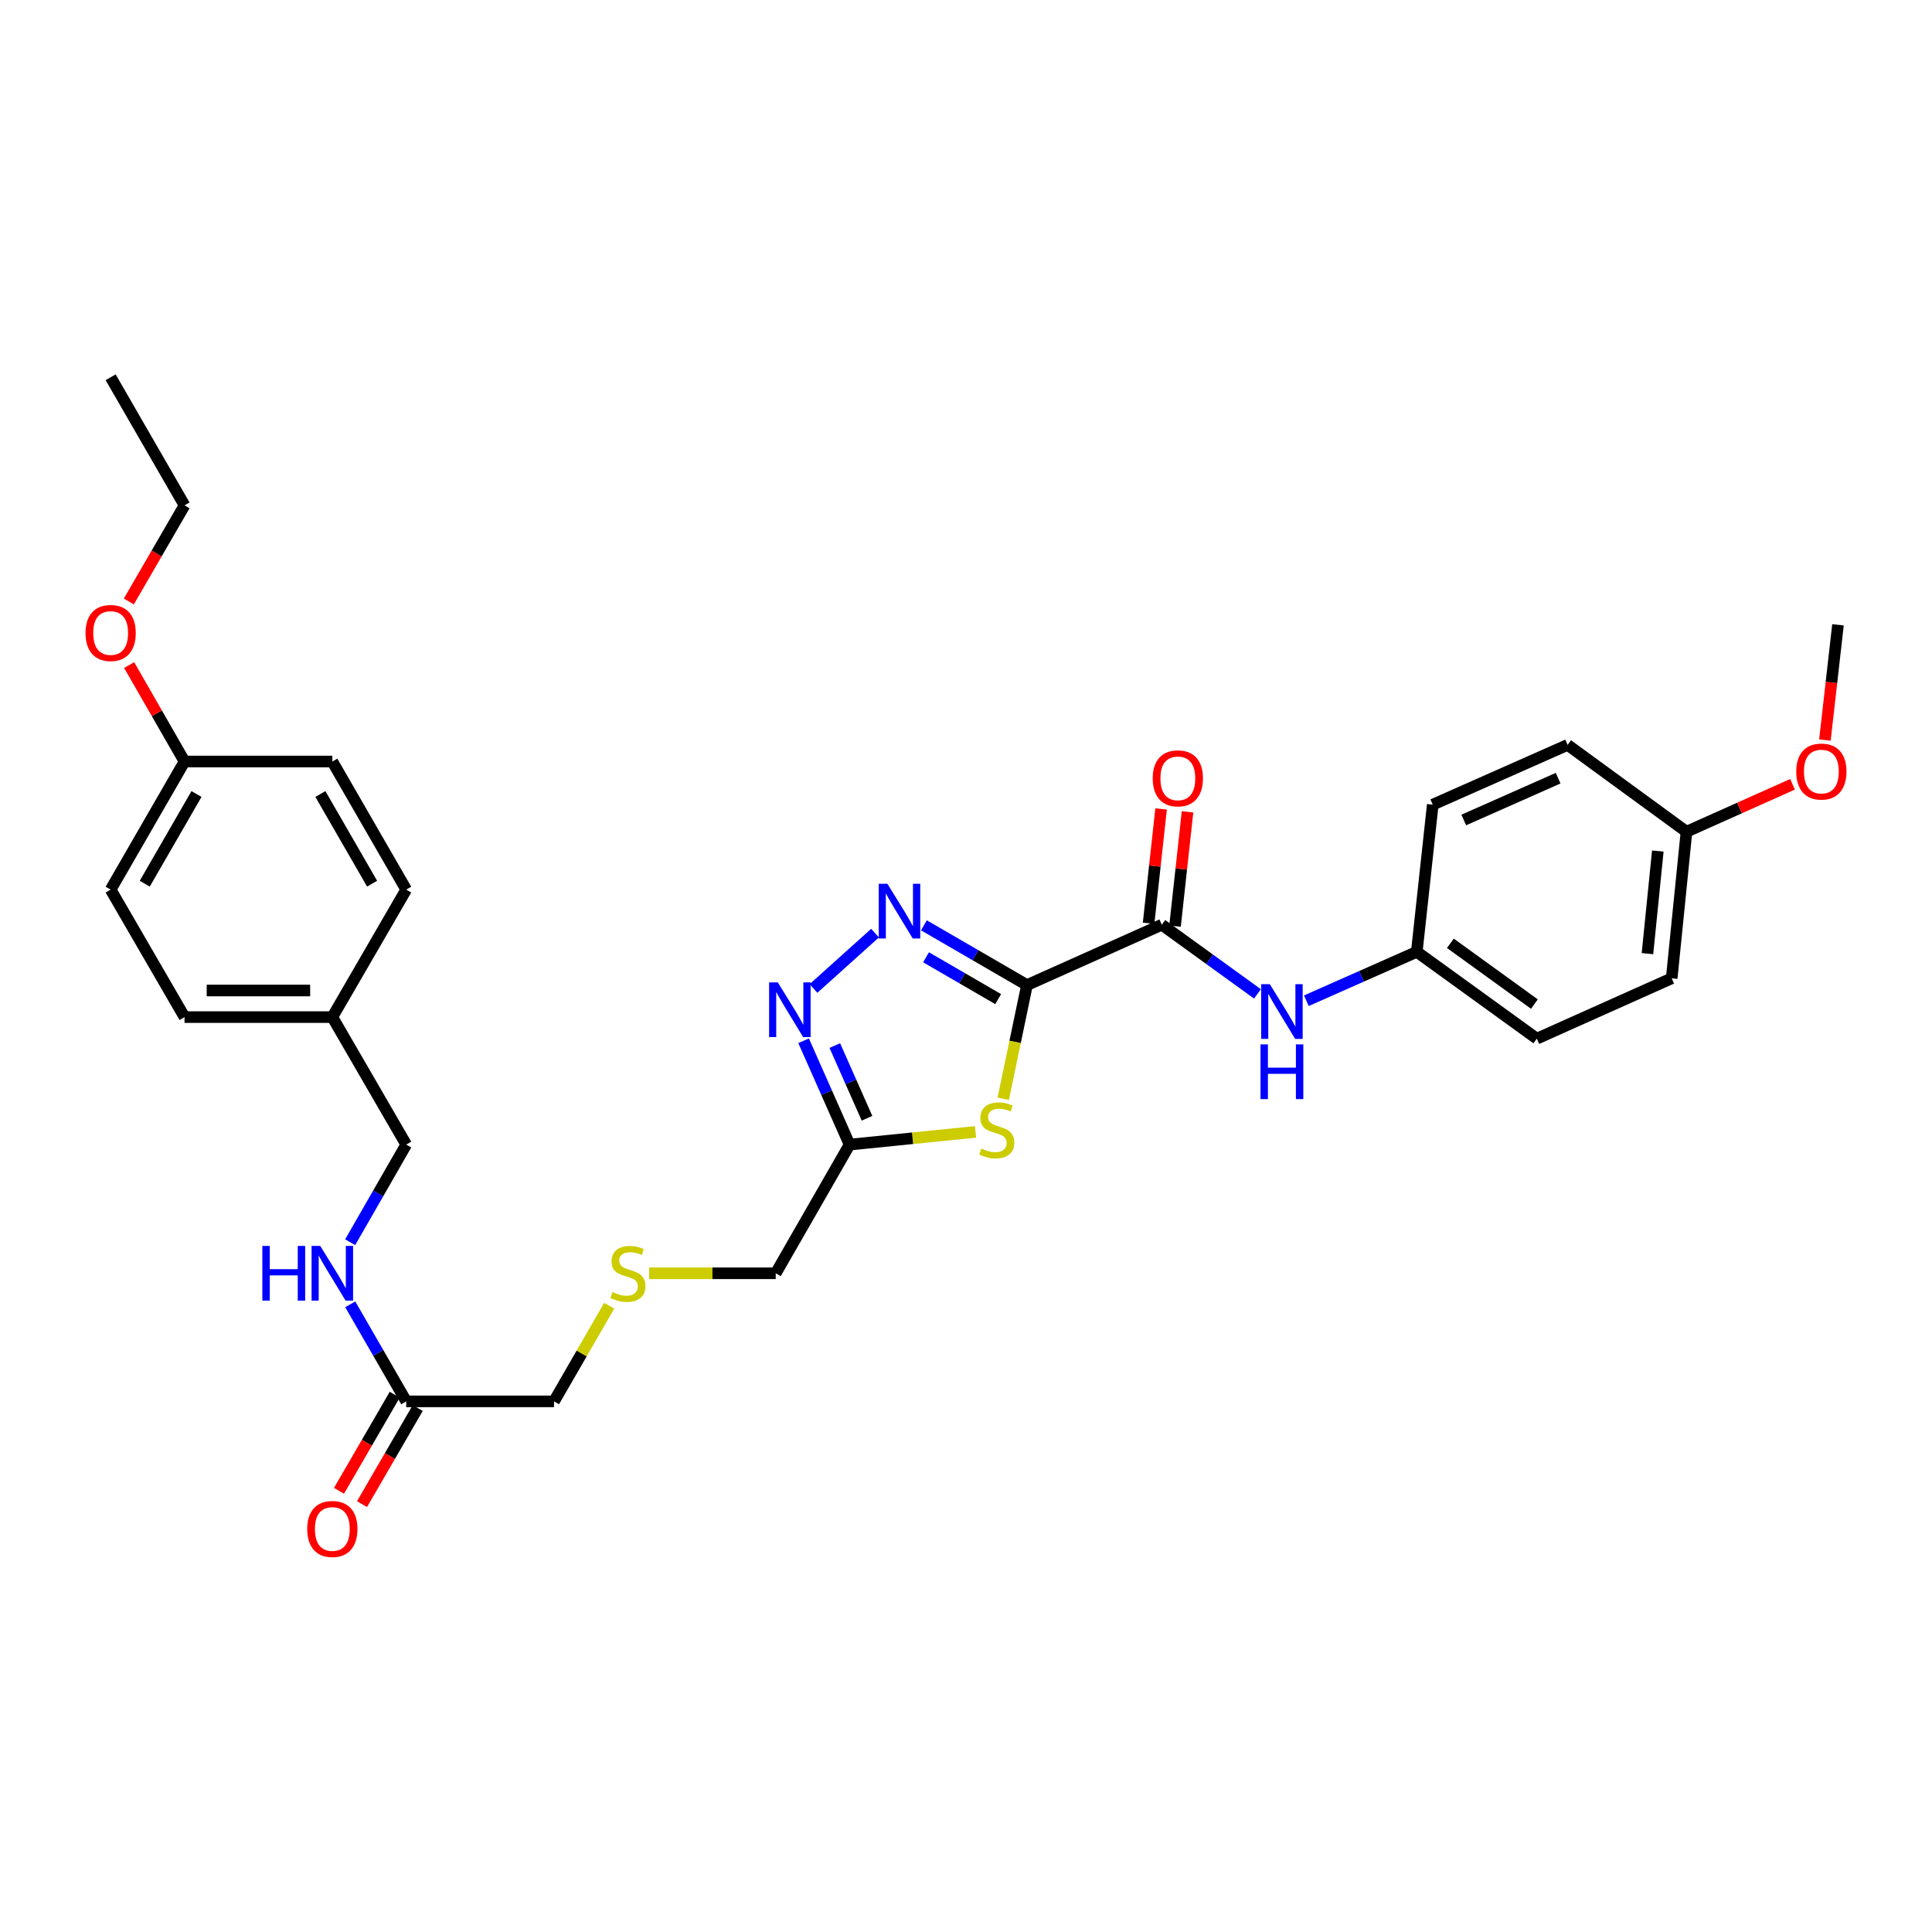 <?xml version='1.0' encoding='iso-8859-1'?>
<svg version='1.1' baseProfile='full'
              xmlns='http://www.w3.org/2000/svg'
                      xmlns:rdkit='http://www.rdkit.org/xml'
                      xmlns:xlink='http://www.w3.org/1999/xlink'
                  xml:space='preserve'
width='1000px' height='1000px' viewBox='0 0 1000 1000'>
<!-- END OF HEADER -->
<rect style='opacity:1.0;fill:#FFFFFF;stroke:none' width='1000' height='1000' x='0' y='0'> </rect>
<path class='bond-0' d='M 531.56,509.878 L 504.89,494.411' style='fill:none;fill-rule:evenodd;stroke:#000000;stroke-width:6px;stroke-linecap:butt;stroke-linejoin:miter;stroke-opacity:1' />
<path class='bond-0' d='M 504.89,494.411 L 478.22,478.944' style='fill:none;fill-rule:evenodd;stroke:#0000FF;stroke-width:6px;stroke-linecap:butt;stroke-linejoin:miter;stroke-opacity:1' />
<path class='bond-0' d='M 516.654,517.144 L 497.985,506.317' style='fill:none;fill-rule:evenodd;stroke:#000000;stroke-width:6px;stroke-linecap:butt;stroke-linejoin:miter;stroke-opacity:1' />
<path class='bond-0' d='M 497.985,506.317 L 479.316,495.49' style='fill:none;fill-rule:evenodd;stroke:#0000FF;stroke-width:6px;stroke-linecap:butt;stroke-linejoin:miter;stroke-opacity:1' />
<path class='bond-1' d='M 531.56,509.878 L 525.415,539.305' style='fill:none;fill-rule:evenodd;stroke:#000000;stroke-width:6px;stroke-linecap:butt;stroke-linejoin:miter;stroke-opacity:1' />
<path class='bond-1' d='M 525.415,539.305 L 519.271,568.732' style='fill:none;fill-rule:evenodd;stroke:#CCCC00;stroke-width:6px;stroke-linecap:butt;stroke-linejoin:miter;stroke-opacity:1' />
<path class='bond-3' d='M 531.56,509.878 L 601.346,478.636' style='fill:none;fill-rule:evenodd;stroke:#000000;stroke-width:6px;stroke-linecap:butt;stroke-linejoin:miter;stroke-opacity:1' />
<path class='bond-2' d='M 452.925,482.982 L 421.053,511.642' style='fill:none;fill-rule:evenodd;stroke:#0000FF;stroke-width:6px;stroke-linecap:butt;stroke-linejoin:miter;stroke-opacity:1' />
<path class='bond-4' d='M 504.929,585.873 L 472.337,589.157' style='fill:none;fill-rule:evenodd;stroke:#CCCC00;stroke-width:6px;stroke-linecap:butt;stroke-linejoin:miter;stroke-opacity:1' />
<path class='bond-4' d='M 472.337,589.157 L 439.744,592.442' style='fill:none;fill-rule:evenodd;stroke:#000000;stroke-width:6px;stroke-linecap:butt;stroke-linejoin:miter;stroke-opacity:1' />
<path class='bond-31' d='M 415.947,538.701 L 427.845,565.571' style='fill:none;fill-rule:evenodd;stroke:#0000FF;stroke-width:6px;stroke-linecap:butt;stroke-linejoin:miter;stroke-opacity:1' />
<path class='bond-31' d='M 427.845,565.571 L 439.744,592.442' style='fill:none;fill-rule:evenodd;stroke:#000000;stroke-width:6px;stroke-linecap:butt;stroke-linejoin:miter;stroke-opacity:1' />
<path class='bond-31' d='M 432.101,541.189 L 440.43,559.998' style='fill:none;fill-rule:evenodd;stroke:#0000FF;stroke-width:6px;stroke-linecap:butt;stroke-linejoin:miter;stroke-opacity:1' />
<path class='bond-31' d='M 440.43,559.998 L 448.759,578.808' style='fill:none;fill-rule:evenodd;stroke:#000000;stroke-width:6px;stroke-linecap:butt;stroke-linejoin:miter;stroke-opacity:1' />
<path class='bond-5' d='M 601.346,478.636 L 626.103,496.533' style='fill:none;fill-rule:evenodd;stroke:#000000;stroke-width:6px;stroke-linecap:butt;stroke-linejoin:miter;stroke-opacity:1' />
<path class='bond-5' d='M 626.103,496.533 L 650.859,514.43' style='fill:none;fill-rule:evenodd;stroke:#0000FF;stroke-width:6px;stroke-linecap:butt;stroke-linejoin:miter;stroke-opacity:1' />
<path class='bond-7' d='M 608.187,479.385 L 611.426,449.794' style='fill:none;fill-rule:evenodd;stroke:#000000;stroke-width:6px;stroke-linecap:butt;stroke-linejoin:miter;stroke-opacity:1' />
<path class='bond-7' d='M 611.426,449.794 L 614.666,420.203' style='fill:none;fill-rule:evenodd;stroke:#FF0000;stroke-width:6px;stroke-linecap:butt;stroke-linejoin:miter;stroke-opacity:1' />
<path class='bond-7' d='M 594.505,477.887 L 597.745,448.296' style='fill:none;fill-rule:evenodd;stroke:#000000;stroke-width:6px;stroke-linecap:butt;stroke-linejoin:miter;stroke-opacity:1' />
<path class='bond-7' d='M 597.745,448.296 L 600.984,418.705' style='fill:none;fill-rule:evenodd;stroke:#FF0000;stroke-width:6px;stroke-linecap:butt;stroke-linejoin:miter;stroke-opacity:1' />
<path class='bond-12' d='M 439.744,592.442 L 401.514,659.047' style='fill:none;fill-rule:evenodd;stroke:#000000;stroke-width:6px;stroke-linecap:butt;stroke-linejoin:miter;stroke-opacity:1' />
<path class='bond-10' d='M 676.166,517.979 L 704.746,505.323' style='fill:none;fill-rule:evenodd;stroke:#0000FF;stroke-width:6px;stroke-linecap:butt;stroke-linejoin:miter;stroke-opacity:1' />
<path class='bond-10' d='M 704.746,505.323 L 733.327,492.667' style='fill:none;fill-rule:evenodd;stroke:#000000;stroke-width:6px;stroke-linecap:butt;stroke-linejoin:miter;stroke-opacity:1' />
<path class='bond-6' d='M 210.26,725.347 L 286.76,725.347' style='fill:none;fill-rule:evenodd;stroke:#000000;stroke-width:6px;stroke-linecap:butt;stroke-linejoin:miter;stroke-opacity:1' />
<path class='bond-8' d='M 210.26,725.347 L 195.773,700.234' style='fill:none;fill-rule:evenodd;stroke:#000000;stroke-width:6px;stroke-linecap:butt;stroke-linejoin:miter;stroke-opacity:1' />
<path class='bond-8' d='M 195.773,700.234 L 181.286,675.121' style='fill:none;fill-rule:evenodd;stroke:#0000FF;stroke-width:6px;stroke-linecap:butt;stroke-linejoin:miter;stroke-opacity:1' />
<path class='bond-9' d='M 204.307,721.896 L 189.888,746.764' style='fill:none;fill-rule:evenodd;stroke:#000000;stroke-width:6px;stroke-linecap:butt;stroke-linejoin:miter;stroke-opacity:1' />
<path class='bond-9' d='M 189.888,746.764 L 175.469,771.633' style='fill:none;fill-rule:evenodd;stroke:#FF0000;stroke-width:6px;stroke-linecap:butt;stroke-linejoin:miter;stroke-opacity:1' />
<path class='bond-9' d='M 216.213,728.799 L 201.794,753.668' style='fill:none;fill-rule:evenodd;stroke:#000000;stroke-width:6px;stroke-linecap:butt;stroke-linejoin:miter;stroke-opacity:1' />
<path class='bond-9' d='M 201.794,753.668 L 187.375,778.536' style='fill:none;fill-rule:evenodd;stroke:#FF0000;stroke-width:6px;stroke-linecap:butt;stroke-linejoin:miter;stroke-opacity:1' />
<path class='bond-13' d='M 181.247,642.967 L 195.754,617.704' style='fill:none;fill-rule:evenodd;stroke:#0000FF;stroke-width:6px;stroke-linecap:butt;stroke-linejoin:miter;stroke-opacity:1' />
<path class='bond-13' d='M 195.754,617.704 L 210.26,592.442' style='fill:none;fill-rule:evenodd;stroke:#000000;stroke-width:6px;stroke-linecap:butt;stroke-linejoin:miter;stroke-opacity:1' />
<path class='bond-17' d='M 733.327,492.667 L 741.592,416.488' style='fill:none;fill-rule:evenodd;stroke:#000000;stroke-width:6px;stroke-linecap:butt;stroke-linejoin:miter;stroke-opacity:1' />
<path class='bond-18' d='M 733.327,492.667 L 795.459,537.603' style='fill:none;fill-rule:evenodd;stroke:#000000;stroke-width:6px;stroke-linecap:butt;stroke-linejoin:miter;stroke-opacity:1' />
<path class='bond-18' d='M 750.712,488.255 L 794.205,519.711' style='fill:none;fill-rule:evenodd;stroke:#000000;stroke-width:6px;stroke-linecap:butt;stroke-linejoin:miter;stroke-opacity:1' />
<path class='bond-11' d='M 336.006,659.047 L 368.76,659.047' style='fill:none;fill-rule:evenodd;stroke:#CCCC00;stroke-width:6px;stroke-linecap:butt;stroke-linejoin:miter;stroke-opacity:1' />
<path class='bond-11' d='M 368.76,659.047 L 401.514,659.047' style='fill:none;fill-rule:evenodd;stroke:#000000;stroke-width:6px;stroke-linecap:butt;stroke-linejoin:miter;stroke-opacity:1' />
<path class='bond-25' d='M 315.324,675.841 L 301.042,700.594' style='fill:none;fill-rule:evenodd;stroke:#CCCC00;stroke-width:6px;stroke-linecap:butt;stroke-linejoin:miter;stroke-opacity:1' />
<path class='bond-25' d='M 301.042,700.594 L 286.76,725.347' style='fill:none;fill-rule:evenodd;stroke:#000000;stroke-width:6px;stroke-linecap:butt;stroke-linejoin:miter;stroke-opacity:1' />
<path class='bond-14' d='M 210.26,592.442 L 172.014,526.448' style='fill:none;fill-rule:evenodd;stroke:#000000;stroke-width:6px;stroke-linecap:butt;stroke-linejoin:miter;stroke-opacity:1' />
<path class='bond-19' d='M 172.014,526.448 L 210.26,460.461' style='fill:none;fill-rule:evenodd;stroke:#000000;stroke-width:6px;stroke-linecap:butt;stroke-linejoin:miter;stroke-opacity:1' />
<path class='bond-20' d='M 172.014,526.448 L 95.514,526.448' style='fill:none;fill-rule:evenodd;stroke:#000000;stroke-width:6px;stroke-linecap:butt;stroke-linejoin:miter;stroke-opacity:1' />
<path class='bond-20' d='M 160.539,512.684 L 106.989,512.684' style='fill:none;fill-rule:evenodd;stroke:#000000;stroke-width:6px;stroke-linecap:butt;stroke-linejoin:miter;stroke-opacity:1' />
<path class='bond-15' d='M 872.923,430.496 L 865.269,506.369' style='fill:none;fill-rule:evenodd;stroke:#000000;stroke-width:6px;stroke-linecap:butt;stroke-linejoin:miter;stroke-opacity:1' />
<path class='bond-15' d='M 858.081,440.495 L 852.723,493.606' style='fill:none;fill-rule:evenodd;stroke:#000000;stroke-width:6px;stroke-linecap:butt;stroke-linejoin:miter;stroke-opacity:1' />
<path class='bond-26' d='M 872.923,430.496 L 900.372,418.22' style='fill:none;fill-rule:evenodd;stroke:#000000;stroke-width:6px;stroke-linecap:butt;stroke-linejoin:miter;stroke-opacity:1' />
<path class='bond-26' d='M 900.372,418.22 L 927.82,405.945' style='fill:none;fill-rule:evenodd;stroke:#FF0000;stroke-width:6px;stroke-linecap:butt;stroke-linejoin:miter;stroke-opacity:1' />
<path class='bond-32' d='M 872.923,430.496 L 811.386,385.559' style='fill:none;fill-rule:evenodd;stroke:#000000;stroke-width:6px;stroke-linecap:butt;stroke-linejoin:miter;stroke-opacity:1' />
<path class='bond-16' d='M 95.514,394.161 L 57.268,460.461' style='fill:none;fill-rule:evenodd;stroke:#000000;stroke-width:6px;stroke-linecap:butt;stroke-linejoin:miter;stroke-opacity:1' />
<path class='bond-16' d='M 101.699,410.983 L 74.926,457.393' style='fill:none;fill-rule:evenodd;stroke:#000000;stroke-width:6px;stroke-linecap:butt;stroke-linejoin:miter;stroke-opacity:1' />
<path class='bond-27' d='M 95.514,394.161 L 81.18,369.198' style='fill:none;fill-rule:evenodd;stroke:#000000;stroke-width:6px;stroke-linecap:butt;stroke-linejoin:miter;stroke-opacity:1' />
<path class='bond-27' d='M 81.18,369.198 L 66.846,344.236' style='fill:none;fill-rule:evenodd;stroke:#FF0000;stroke-width:6px;stroke-linecap:butt;stroke-linejoin:miter;stroke-opacity:1' />
<path class='bond-33' d='M 95.514,394.161 L 172.014,394.161' style='fill:none;fill-rule:evenodd;stroke:#000000;stroke-width:6px;stroke-linecap:butt;stroke-linejoin:miter;stroke-opacity:1' />
<path class='bond-22' d='M 741.592,416.488 L 811.386,385.559' style='fill:none;fill-rule:evenodd;stroke:#000000;stroke-width:6px;stroke-linecap:butt;stroke-linejoin:miter;stroke-opacity:1' />
<path class='bond-22' d='M 757.637,424.432 L 806.493,402.781' style='fill:none;fill-rule:evenodd;stroke:#000000;stroke-width:6px;stroke-linecap:butt;stroke-linejoin:miter;stroke-opacity:1' />
<path class='bond-23' d='M 795.459,537.603 L 865.269,506.369' style='fill:none;fill-rule:evenodd;stroke:#000000;stroke-width:6px;stroke-linecap:butt;stroke-linejoin:miter;stroke-opacity:1' />
<path class='bond-21' d='M 210.26,460.461 L 172.014,394.161' style='fill:none;fill-rule:evenodd;stroke:#000000;stroke-width:6px;stroke-linecap:butt;stroke-linejoin:miter;stroke-opacity:1' />
<path class='bond-21' d='M 192.601,457.393 L 165.829,410.983' style='fill:none;fill-rule:evenodd;stroke:#000000;stroke-width:6px;stroke-linecap:butt;stroke-linejoin:miter;stroke-opacity:1' />
<path class='bond-24' d='M 95.514,526.448 L 57.268,460.461' style='fill:none;fill-rule:evenodd;stroke:#000000;stroke-width:6px;stroke-linecap:butt;stroke-linejoin:miter;stroke-opacity:1' />
<path class='bond-29' d='M 944.572,383.047 L 947.953,353.225' style='fill:none;fill-rule:evenodd;stroke:#FF0000;stroke-width:6px;stroke-linecap:butt;stroke-linejoin:miter;stroke-opacity:1' />
<path class='bond-29' d='M 947.953,353.225 L 951.334,323.404' style='fill:none;fill-rule:evenodd;stroke:#000000;stroke-width:6px;stroke-linecap:butt;stroke-linejoin:miter;stroke-opacity:1' />
<path class='bond-28' d='M 66.674,311.329 L 81.094,286.453' style='fill:none;fill-rule:evenodd;stroke:#FF0000;stroke-width:6px;stroke-linecap:butt;stroke-linejoin:miter;stroke-opacity:1' />
<path class='bond-28' d='M 81.094,286.453 L 95.514,261.577' style='fill:none;fill-rule:evenodd;stroke:#000000;stroke-width:6px;stroke-linecap:butt;stroke-linejoin:miter;stroke-opacity:1' />
<path class='bond-30' d='M 95.514,261.577 L 57.268,195.277' style='fill:none;fill-rule:evenodd;stroke:#000000;stroke-width:6px;stroke-linecap:butt;stroke-linejoin:miter;stroke-opacity:1' />
<path  class='atom-1' d='M 459.313 457.449
L 468.593 472.449
Q 469.513 473.929, 470.993 476.609
Q 472.473 479.289, 472.553 479.449
L 472.553 457.449
L 476.313 457.449
L 476.313 485.769
L 472.433 485.769
L 462.473 469.369
Q 461.313 467.449, 460.073 465.249
Q 458.873 463.049, 458.513 462.369
L 458.513 485.769
L 454.833 485.769
L 454.833 457.449
L 459.313 457.449
' fill='#0000FF'/>
<path  class='atom-2' d='M 507.923 594.485
Q 508.243 594.605, 509.563 595.165
Q 510.883 595.725, 512.323 596.085
Q 513.803 596.405, 515.243 596.405
Q 517.923 596.405, 519.483 595.125
Q 521.043 593.805, 521.043 591.525
Q 521.043 589.965, 520.243 589.005
Q 519.483 588.045, 518.283 587.525
Q 517.083 587.005, 515.083 586.405
Q 512.563 585.645, 511.043 584.925
Q 509.563 584.205, 508.483 582.685
Q 507.443 581.165, 507.443 578.605
Q 507.443 575.045, 509.843 572.845
Q 512.283 570.645, 517.083 570.645
Q 520.363 570.645, 524.083 572.205
L 523.163 575.285
Q 519.763 573.885, 517.203 573.885
Q 514.443 573.885, 512.923 575.045
Q 511.403 576.165, 511.443 578.125
Q 511.443 579.645, 512.203 580.565
Q 513.003 581.485, 514.123 582.005
Q 515.283 582.525, 517.203 583.125
Q 519.763 583.925, 521.283 584.725
Q 522.803 585.525, 523.883 587.165
Q 525.003 588.765, 525.003 591.525
Q 525.003 595.445, 522.363 597.565
Q 519.763 599.645, 515.403 599.645
Q 512.883 599.645, 510.963 599.085
Q 509.083 598.565, 506.843 597.645
L 507.923 594.485
' fill='#CCCC00'/>
<path  class='atom-3' d='M 402.571 508.472
L 411.851 523.472
Q 412.771 524.952, 414.251 527.632
Q 415.731 530.312, 415.811 530.472
L 415.811 508.472
L 419.571 508.472
L 419.571 536.792
L 415.691 536.792
L 405.731 520.392
Q 404.571 518.472, 403.331 516.272
Q 402.131 514.072, 401.771 513.392
L 401.771 536.792
L 398.091 536.792
L 398.091 508.472
L 402.571 508.472
' fill='#0000FF'/>
<path  class='atom-6' d='M 657.257 509.42
L 666.537 524.42
Q 667.457 525.9, 668.937 528.58
Q 670.417 531.26, 670.497 531.42
L 670.497 509.42
L 674.257 509.42
L 674.257 537.74
L 670.377 537.74
L 660.417 521.34
Q 659.257 519.42, 658.017 517.22
Q 656.817 515.02, 656.457 514.34
L 656.457 537.74
L 652.777 537.74
L 652.777 509.42
L 657.257 509.42
' fill='#0000FF'/>
<path  class='atom-6' d='M 652.437 540.572
L 656.277 540.572
L 656.277 552.612
L 670.757 552.612
L 670.757 540.572
L 674.597 540.572
L 674.597 568.892
L 670.757 568.892
L 670.757 555.812
L 656.277 555.812
L 656.277 568.892
L 652.437 568.892
L 652.437 540.572
' fill='#0000FF'/>
<path  class='atom-8' d='M 596.65 402.866
Q 596.65 396.066, 600.01 392.266
Q 603.37 388.466, 609.65 388.466
Q 615.93 388.466, 619.29 392.266
Q 622.65 396.066, 622.65 402.866
Q 622.65 409.746, 619.25 413.666
Q 615.85 417.546, 609.65 417.546
Q 603.41 417.546, 600.01 413.666
Q 596.65 409.786, 596.65 402.866
M 609.65 414.346
Q 613.97 414.346, 616.29 411.466
Q 618.65 408.546, 618.65 402.866
Q 618.65 397.306, 616.29 394.506
Q 613.97 391.666, 609.65 391.666
Q 605.33 391.666, 602.97 394.466
Q 600.65 397.266, 600.65 402.866
Q 600.65 408.586, 602.97 411.466
Q 605.33 414.346, 609.65 414.346
' fill='#FF0000'/>
<path  class='atom-9' d='M 135.794 644.887
L 139.634 644.887
L 139.634 656.927
L 154.114 656.927
L 154.114 644.887
L 157.954 644.887
L 157.954 673.207
L 154.114 673.207
L 154.114 660.127
L 139.634 660.127
L 139.634 673.207
L 135.794 673.207
L 135.794 644.887
' fill='#0000FF'/>
<path  class='atom-9' d='M 165.754 644.887
L 175.034 659.887
Q 175.954 661.367, 177.434 664.047
Q 178.914 666.727, 178.994 666.887
L 178.994 644.887
L 182.754 644.887
L 182.754 673.207
L 178.874 673.207
L 168.914 656.807
Q 167.754 654.887, 166.514 652.687
Q 165.314 650.487, 164.954 649.807
L 164.954 673.207
L 161.274 673.207
L 161.274 644.887
L 165.754 644.887
' fill='#0000FF'/>
<path  class='atom-10' d='M 159.014 791.391
Q 159.014 784.591, 162.374 780.791
Q 165.734 776.991, 172.014 776.991
Q 178.294 776.991, 181.654 780.791
Q 185.014 784.591, 185.014 791.391
Q 185.014 798.271, 181.614 802.191
Q 178.214 806.071, 172.014 806.071
Q 165.774 806.071, 162.374 802.191
Q 159.014 798.311, 159.014 791.391
M 172.014 802.871
Q 176.334 802.871, 178.654 799.991
Q 181.014 797.071, 181.014 791.391
Q 181.014 785.831, 178.654 783.031
Q 176.334 780.191, 172.014 780.191
Q 167.694 780.191, 165.334 782.991
Q 163.014 785.791, 163.014 791.391
Q 163.014 797.111, 165.334 799.991
Q 167.694 802.871, 172.014 802.871
' fill='#FF0000'/>
<path  class='atom-12' d='M 317.014 668.767
Q 317.334 668.887, 318.654 669.447
Q 319.974 670.007, 321.414 670.367
Q 322.894 670.687, 324.334 670.687
Q 327.014 670.687, 328.574 669.407
Q 330.134 668.087, 330.134 665.807
Q 330.134 664.247, 329.334 663.287
Q 328.574 662.327, 327.374 661.807
Q 326.174 661.287, 324.174 660.687
Q 321.654 659.927, 320.134 659.207
Q 318.654 658.487, 317.574 656.967
Q 316.534 655.447, 316.534 652.887
Q 316.534 649.327, 318.934 647.127
Q 321.374 644.927, 326.174 644.927
Q 329.454 644.927, 333.174 646.487
L 332.254 649.567
Q 328.854 648.167, 326.294 648.167
Q 323.534 648.167, 322.014 649.327
Q 320.494 650.447, 320.534 652.407
Q 320.534 653.927, 321.294 654.847
Q 322.094 655.767, 323.214 656.287
Q 324.374 656.807, 326.294 657.407
Q 328.854 658.207, 330.374 659.007
Q 331.894 659.807, 332.974 661.447
Q 334.094 663.047, 334.094 665.807
Q 334.094 669.727, 331.454 671.847
Q 328.854 673.927, 324.494 673.927
Q 321.974 673.927, 320.054 673.367
Q 318.174 672.847, 315.934 671.927
L 317.014 668.767
' fill='#CCCC00'/>
<path  class='atom-27' d='M 929.732 399.356
Q 929.732 392.556, 933.092 388.756
Q 936.452 384.956, 942.732 384.956
Q 949.012 384.956, 952.372 388.756
Q 955.732 392.556, 955.732 399.356
Q 955.732 406.236, 952.332 410.156
Q 948.932 414.036, 942.732 414.036
Q 936.492 414.036, 933.092 410.156
Q 929.732 406.276, 929.732 399.356
M 942.732 410.836
Q 947.052 410.836, 949.372 407.956
Q 951.732 405.036, 951.732 399.356
Q 951.732 393.796, 949.372 390.996
Q 947.052 388.156, 942.732 388.156
Q 938.412 388.156, 936.052 390.956
Q 933.732 393.756, 933.732 399.356
Q 933.732 405.076, 936.052 407.956
Q 938.412 410.836, 942.732 410.836
' fill='#FF0000'/>
<path  class='atom-28' d='M 44.268 327.635
Q 44.268 320.835, 47.628 317.035
Q 50.988 313.235, 57.268 313.235
Q 63.548 313.235, 66.908 317.035
Q 70.268 320.835, 70.268 327.635
Q 70.268 334.515, 66.868 338.435
Q 63.468 342.315, 57.268 342.315
Q 51.028 342.315, 47.628 338.435
Q 44.268 334.555, 44.268 327.635
M 57.268 339.115
Q 61.588 339.115, 63.908 336.235
Q 66.268 333.315, 66.268 327.635
Q 66.268 322.075, 63.908 319.275
Q 61.588 316.435, 57.268 316.435
Q 52.948 316.435, 50.588 319.235
Q 48.268 322.035, 48.268 327.635
Q 48.268 333.355, 50.588 336.235
Q 52.948 339.115, 57.268 339.115
' fill='#FF0000'/>
</svg>
